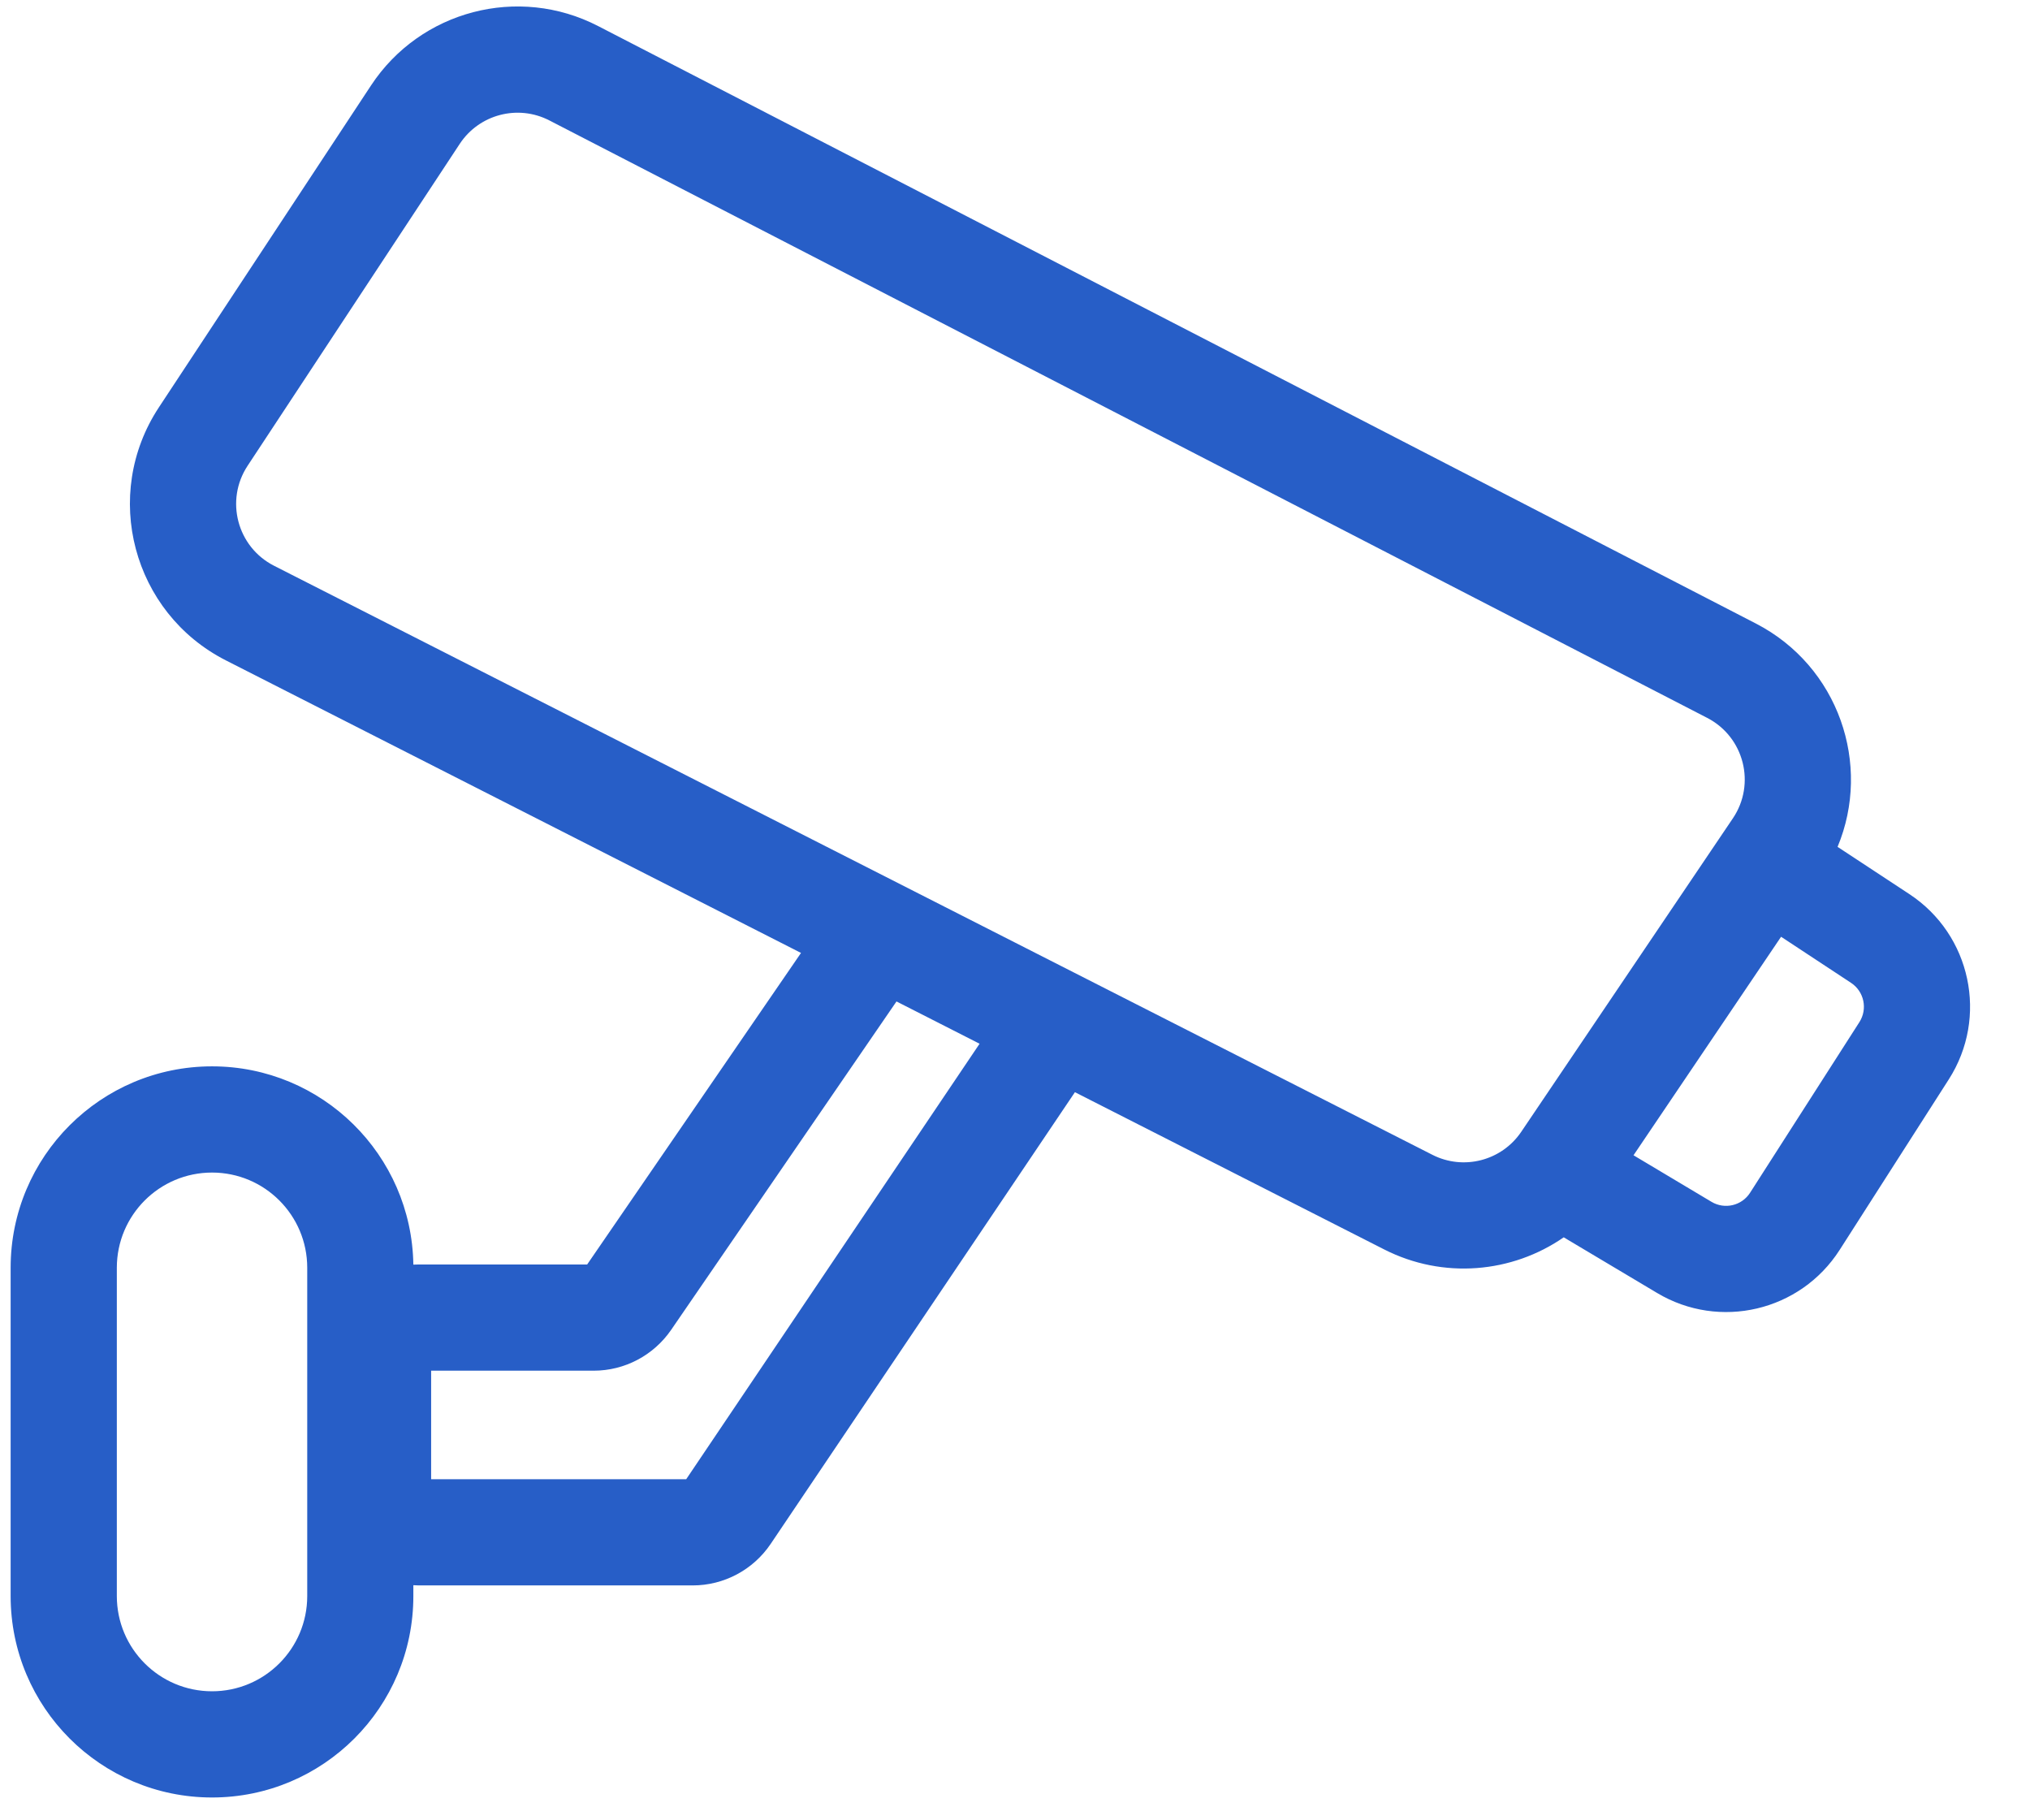 <svg width="29" height="26" viewBox="0 0 29 26" fill="none" xmlns="http://www.w3.org/2000/svg">
<path fill-rule="evenodd" clip-rule="evenodd" d="M8.544 0.372C7.405 -0.216 6.005 0.15 5.3 1.221L2.27 5.818C1.447 7.067 1.894 8.755 3.228 9.433L11.443 13.611L8.388 18.061H5.983C5.957 18.061 5.931 18.062 5.905 18.063C5.881 16.495 4.603 15.231 3.029 15.231C1.44 15.231 0.152 16.519 0.152 18.108V22.797C0.152 24.386 1.44 25.674 3.029 25.674C4.618 25.674 5.905 24.386 5.905 22.797V22.642C5.931 22.644 5.957 22.645 5.983 22.645H9.896C10.342 22.645 10.759 22.423 11.009 22.053L15.356 15.6L19.774 17.846C20.617 18.275 21.601 18.184 22.339 17.673L23.673 18.468C24.565 19.001 25.719 18.729 26.28 17.854L27.84 15.417C28.408 14.53 28.157 13.35 27.277 12.771L26.251 12.096C26.742 10.919 26.266 9.516 25.084 8.906L8.544 0.372ZM25.444 13.38L23.336 16.501L24.45 17.166C24.639 17.279 24.884 17.221 25.002 17.035L26.563 14.599C26.683 14.411 26.63 14.161 26.443 14.038L25.444 13.38ZM13.994 14.908L12.807 14.304L9.587 18.996C9.336 19.36 8.923 19.578 8.481 19.578H6.159V21.128H9.803L13.994 14.908ZM6.567 2.056C6.845 1.633 7.398 1.488 7.848 1.72L24.389 10.254C24.916 10.526 25.087 11.198 24.755 11.689L21.732 16.166C21.452 16.58 20.907 16.721 20.462 16.494L3.915 8.081C3.388 7.813 3.212 7.146 3.537 6.653L6.567 2.056ZM4.389 22.797V18.108C4.389 17.357 3.78 16.748 3.029 16.748C2.278 16.748 1.669 17.357 1.669 18.108V22.797C1.669 23.548 2.278 24.157 3.029 24.157C3.78 24.157 4.389 23.548 4.389 22.797Z" fill="#275EC7"/>
</svg>
